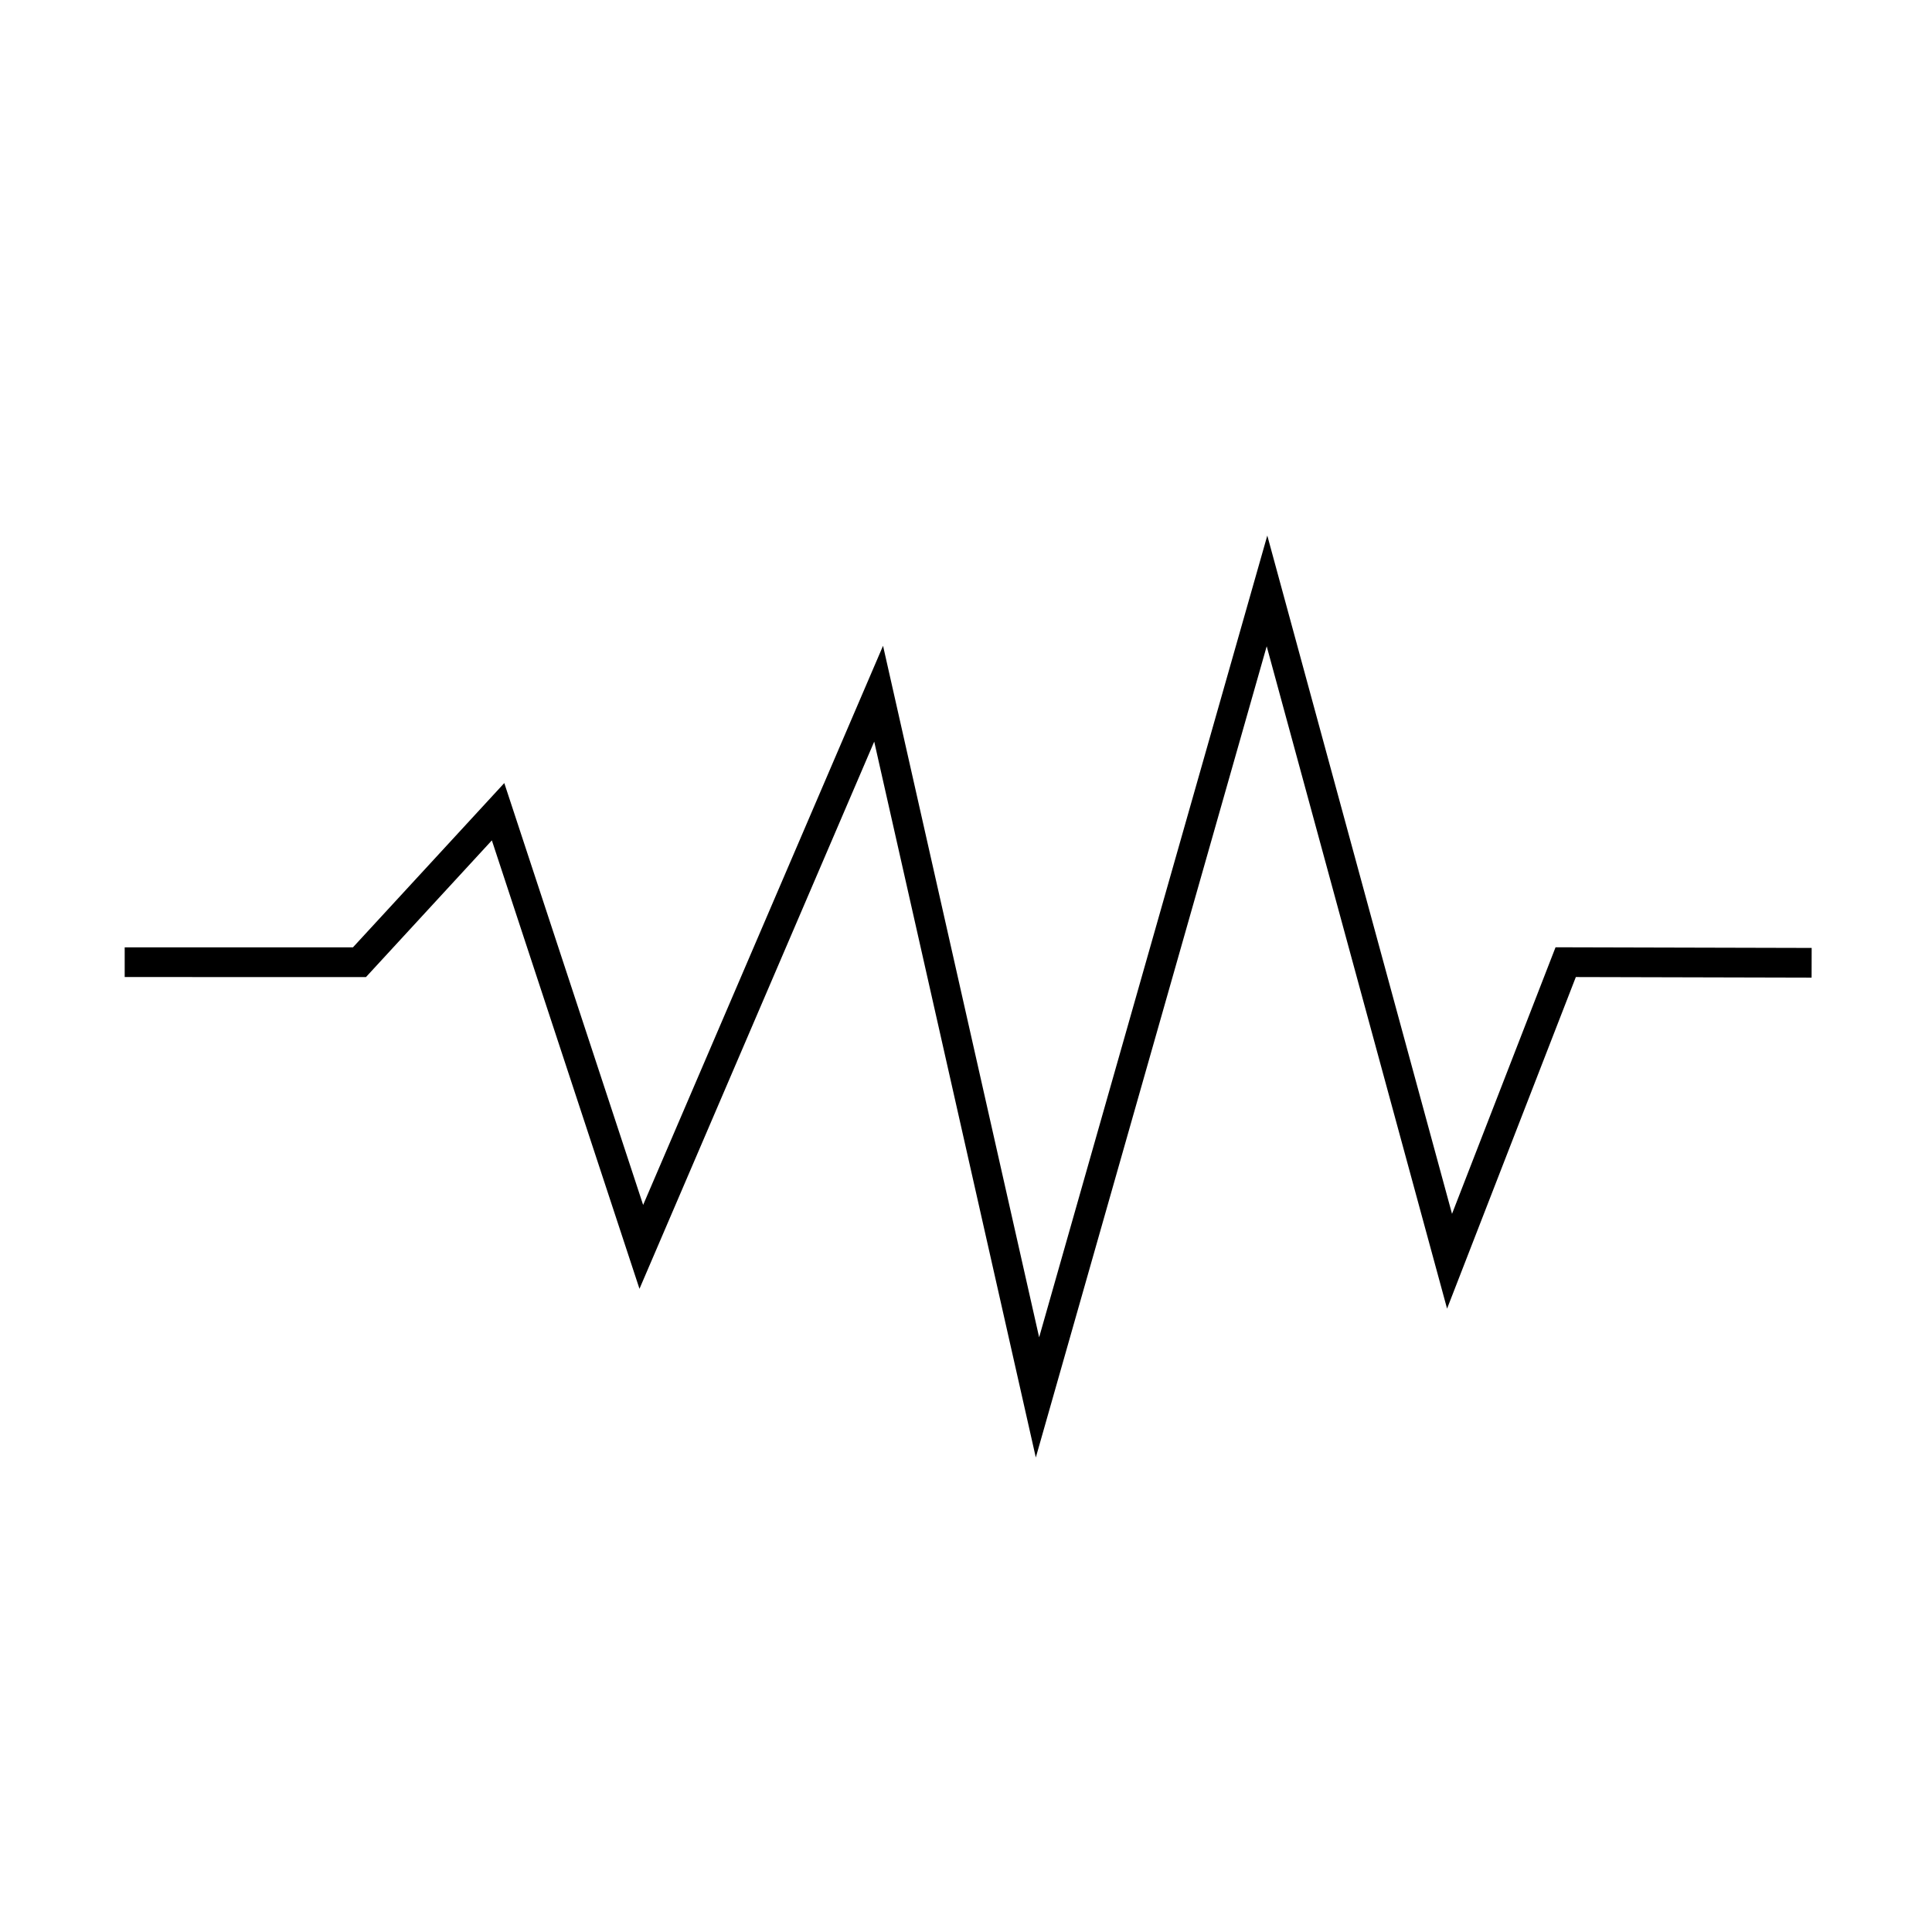 <?xml version="1.0" encoding="UTF-8"?>
<!-- Uploaded to: SVG Repo, www.svgrepo.com, Generator: SVG Repo Mixer Tools -->
<svg fill="#000000" width="800px" height="800px" version="1.1" viewBox="144 144 512 512" xmlns="http://www.w3.org/2000/svg">
 <path d="m528.8 465.68-48.953-179.75-60.465 212.47-41.367-183.26-63.578 148.18-36.797-111.8-40.109 43.539-60.488-0.004v7.871l63.941 0.008 33.363-36.227 39.121 118.84 62.207-145.01 42.824 189.71 61.188-214.98 47.801 175.53 34.125-87.871 62.477 0.156 0.02-7.871-67.875-0.172z"/>
</svg>